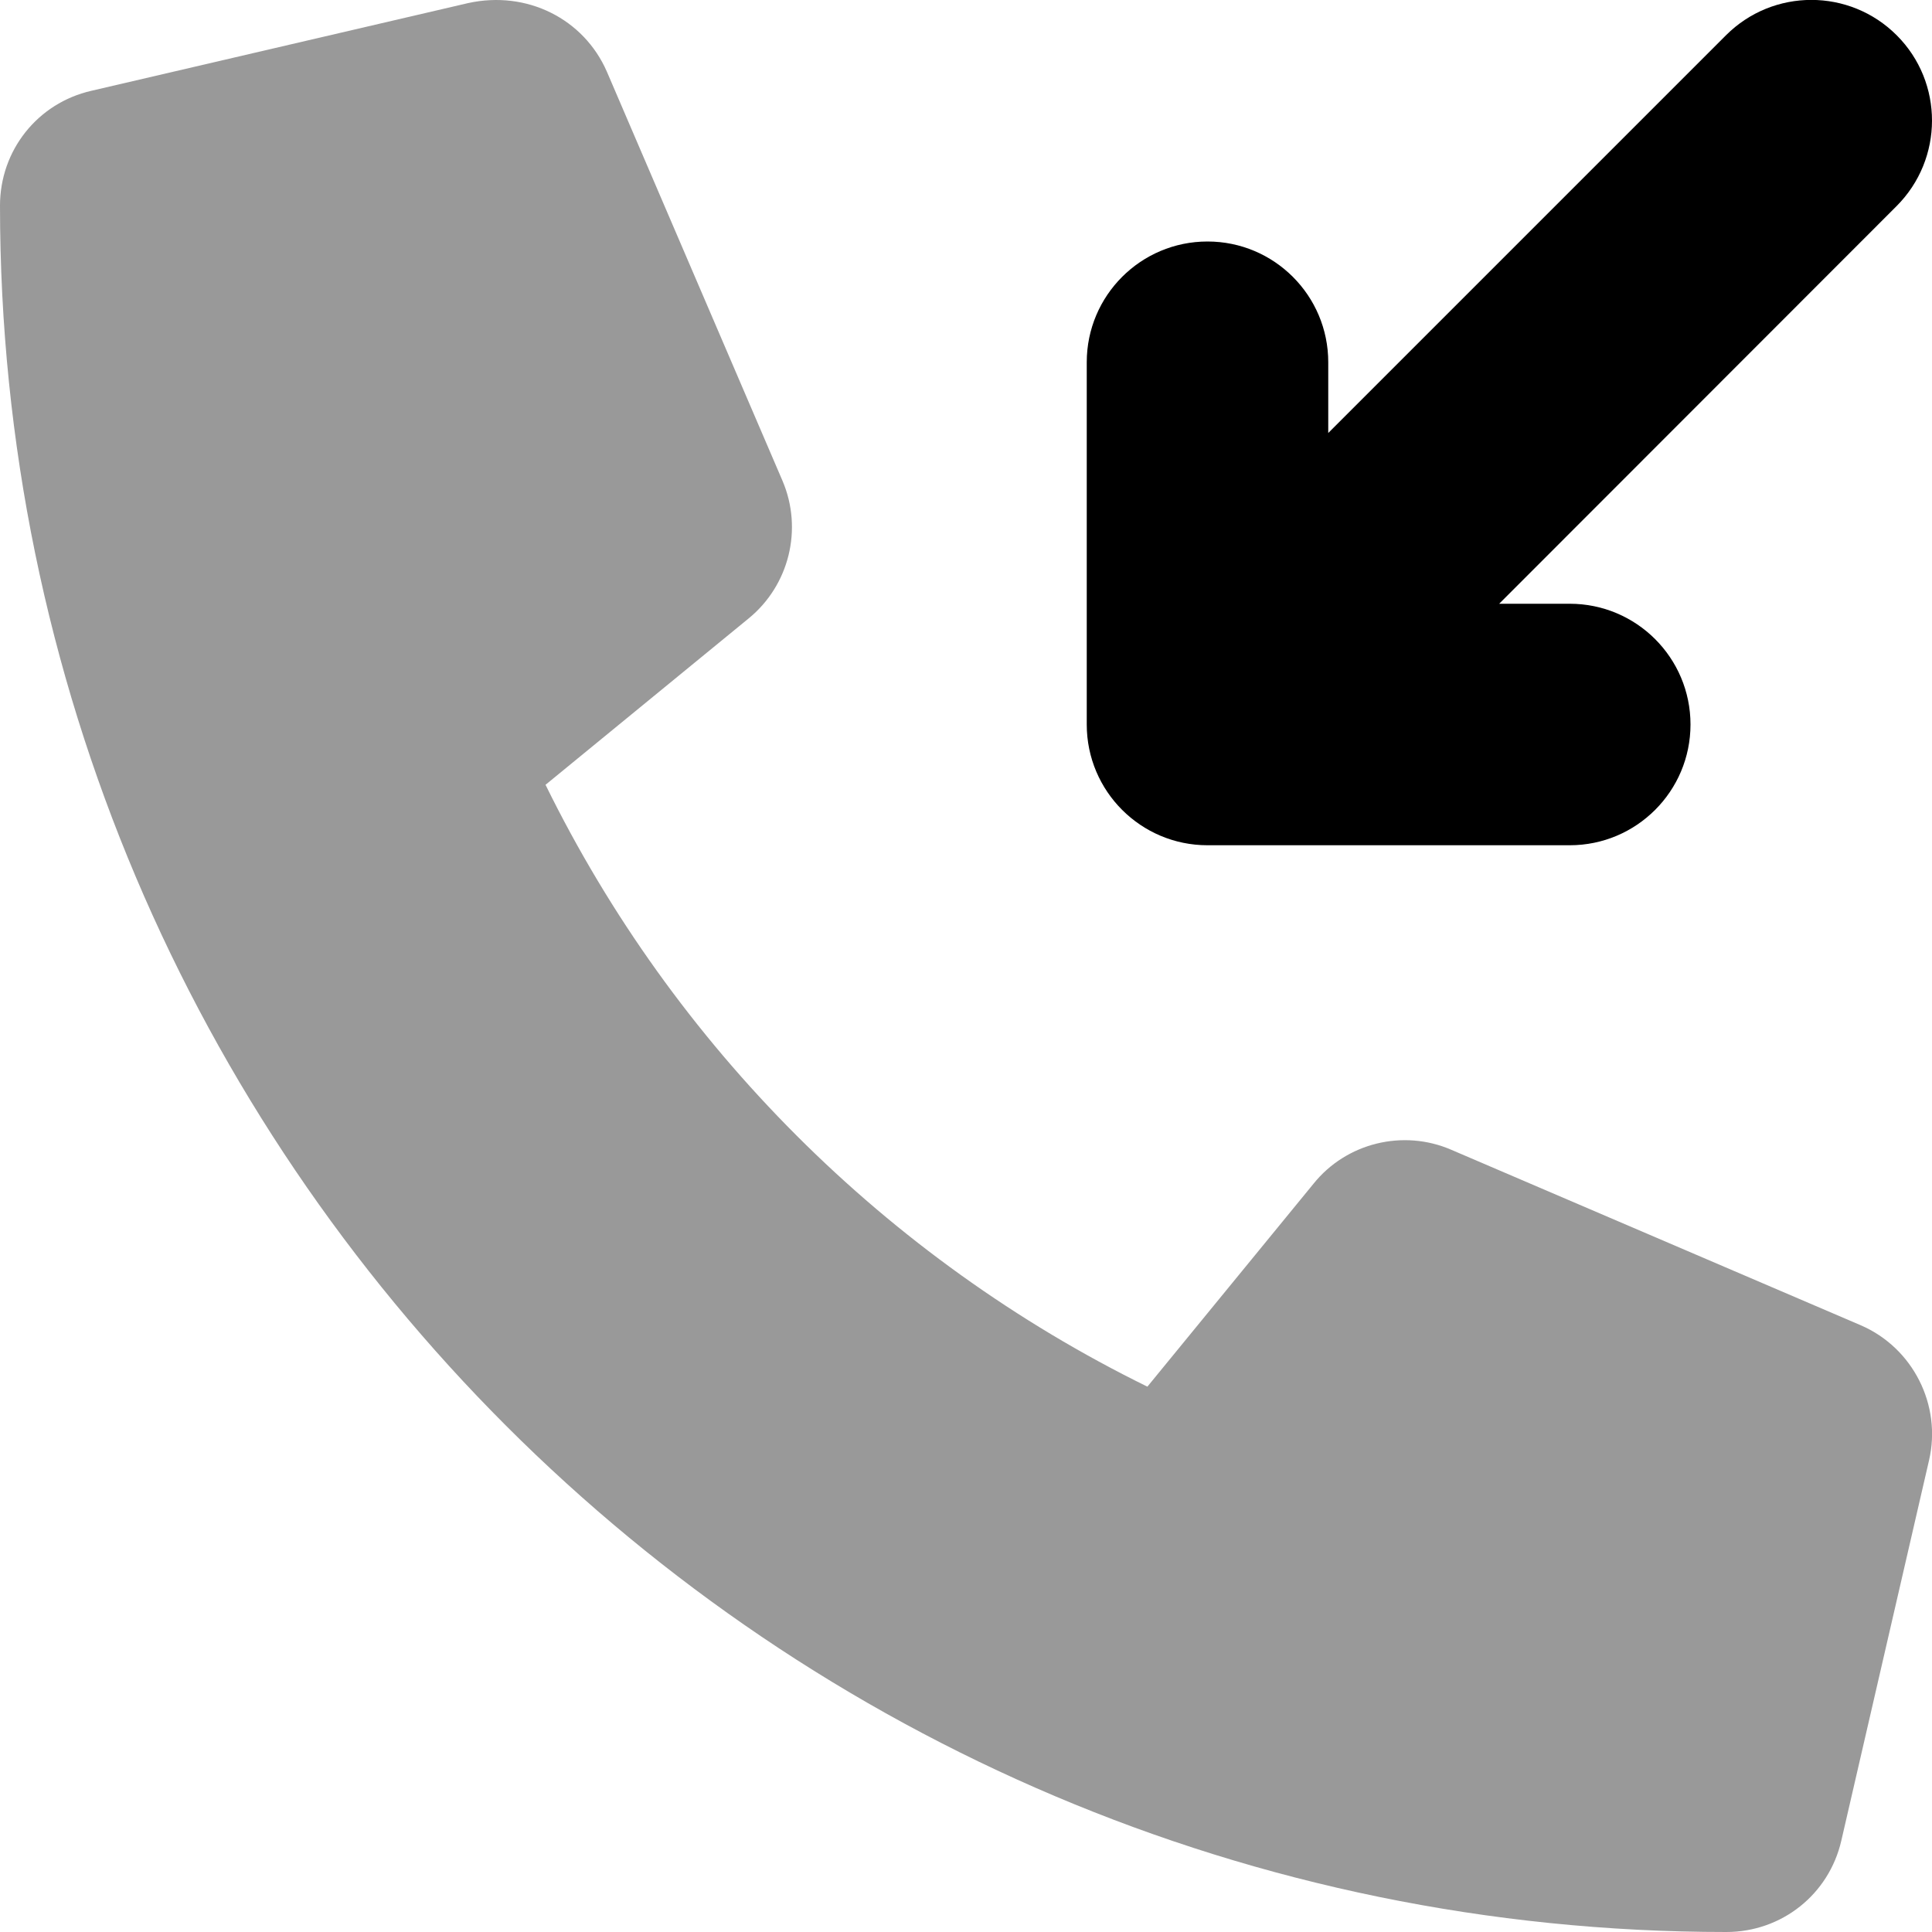 <svg xmlns="http://www.w3.org/2000/svg" viewBox="0 0 512 512"><!--! Font Awesome Pro 6.2.0 by @fontawesome - https://fontawesome.com License - https://fontawesome.com/license (Commercial License) Copyright 2022 Fonticons, Inc. --><defs><style>.fa-secondary{opacity:.4}</style></defs><path class="fa-primary" d="M502.6 54.63L397.3 160H416c17.67 0 32 14.33 32 32s-14.33 32-32 32h-96c-17.67 0-32-14.33-32-32V96c0-17.67 14.33-32 32-32s32 14.33 32 32v18.75l105.4-105.4c12.5-12.5 32.75-12.5 45.25 0S515.1 42.13 502.6 54.63z"/><path class="fa-secondary" d="M493.1 351.2L384.6 304.7c-12.78-5.531-27.8-1.813-36.48 8.969l-44.05 53.81c-69.25-34-125.5-90.28-159.5-159.5l53.83-44.09c10.75-8.781 14.42-23.66 8.984-36.44L160.8 18.93C154.7 5.027 139.7-2.598 124.1 .808L24.22 24.06C9.969 27.31 0 39.84 0 54.5C0 306.8 205.2 512 457.5 512c14.67 0 27.2-9.969 30.47-24.22l23.25-100.8C514.6 372.4 507 357.2 493.1 351.2z"/></svg>